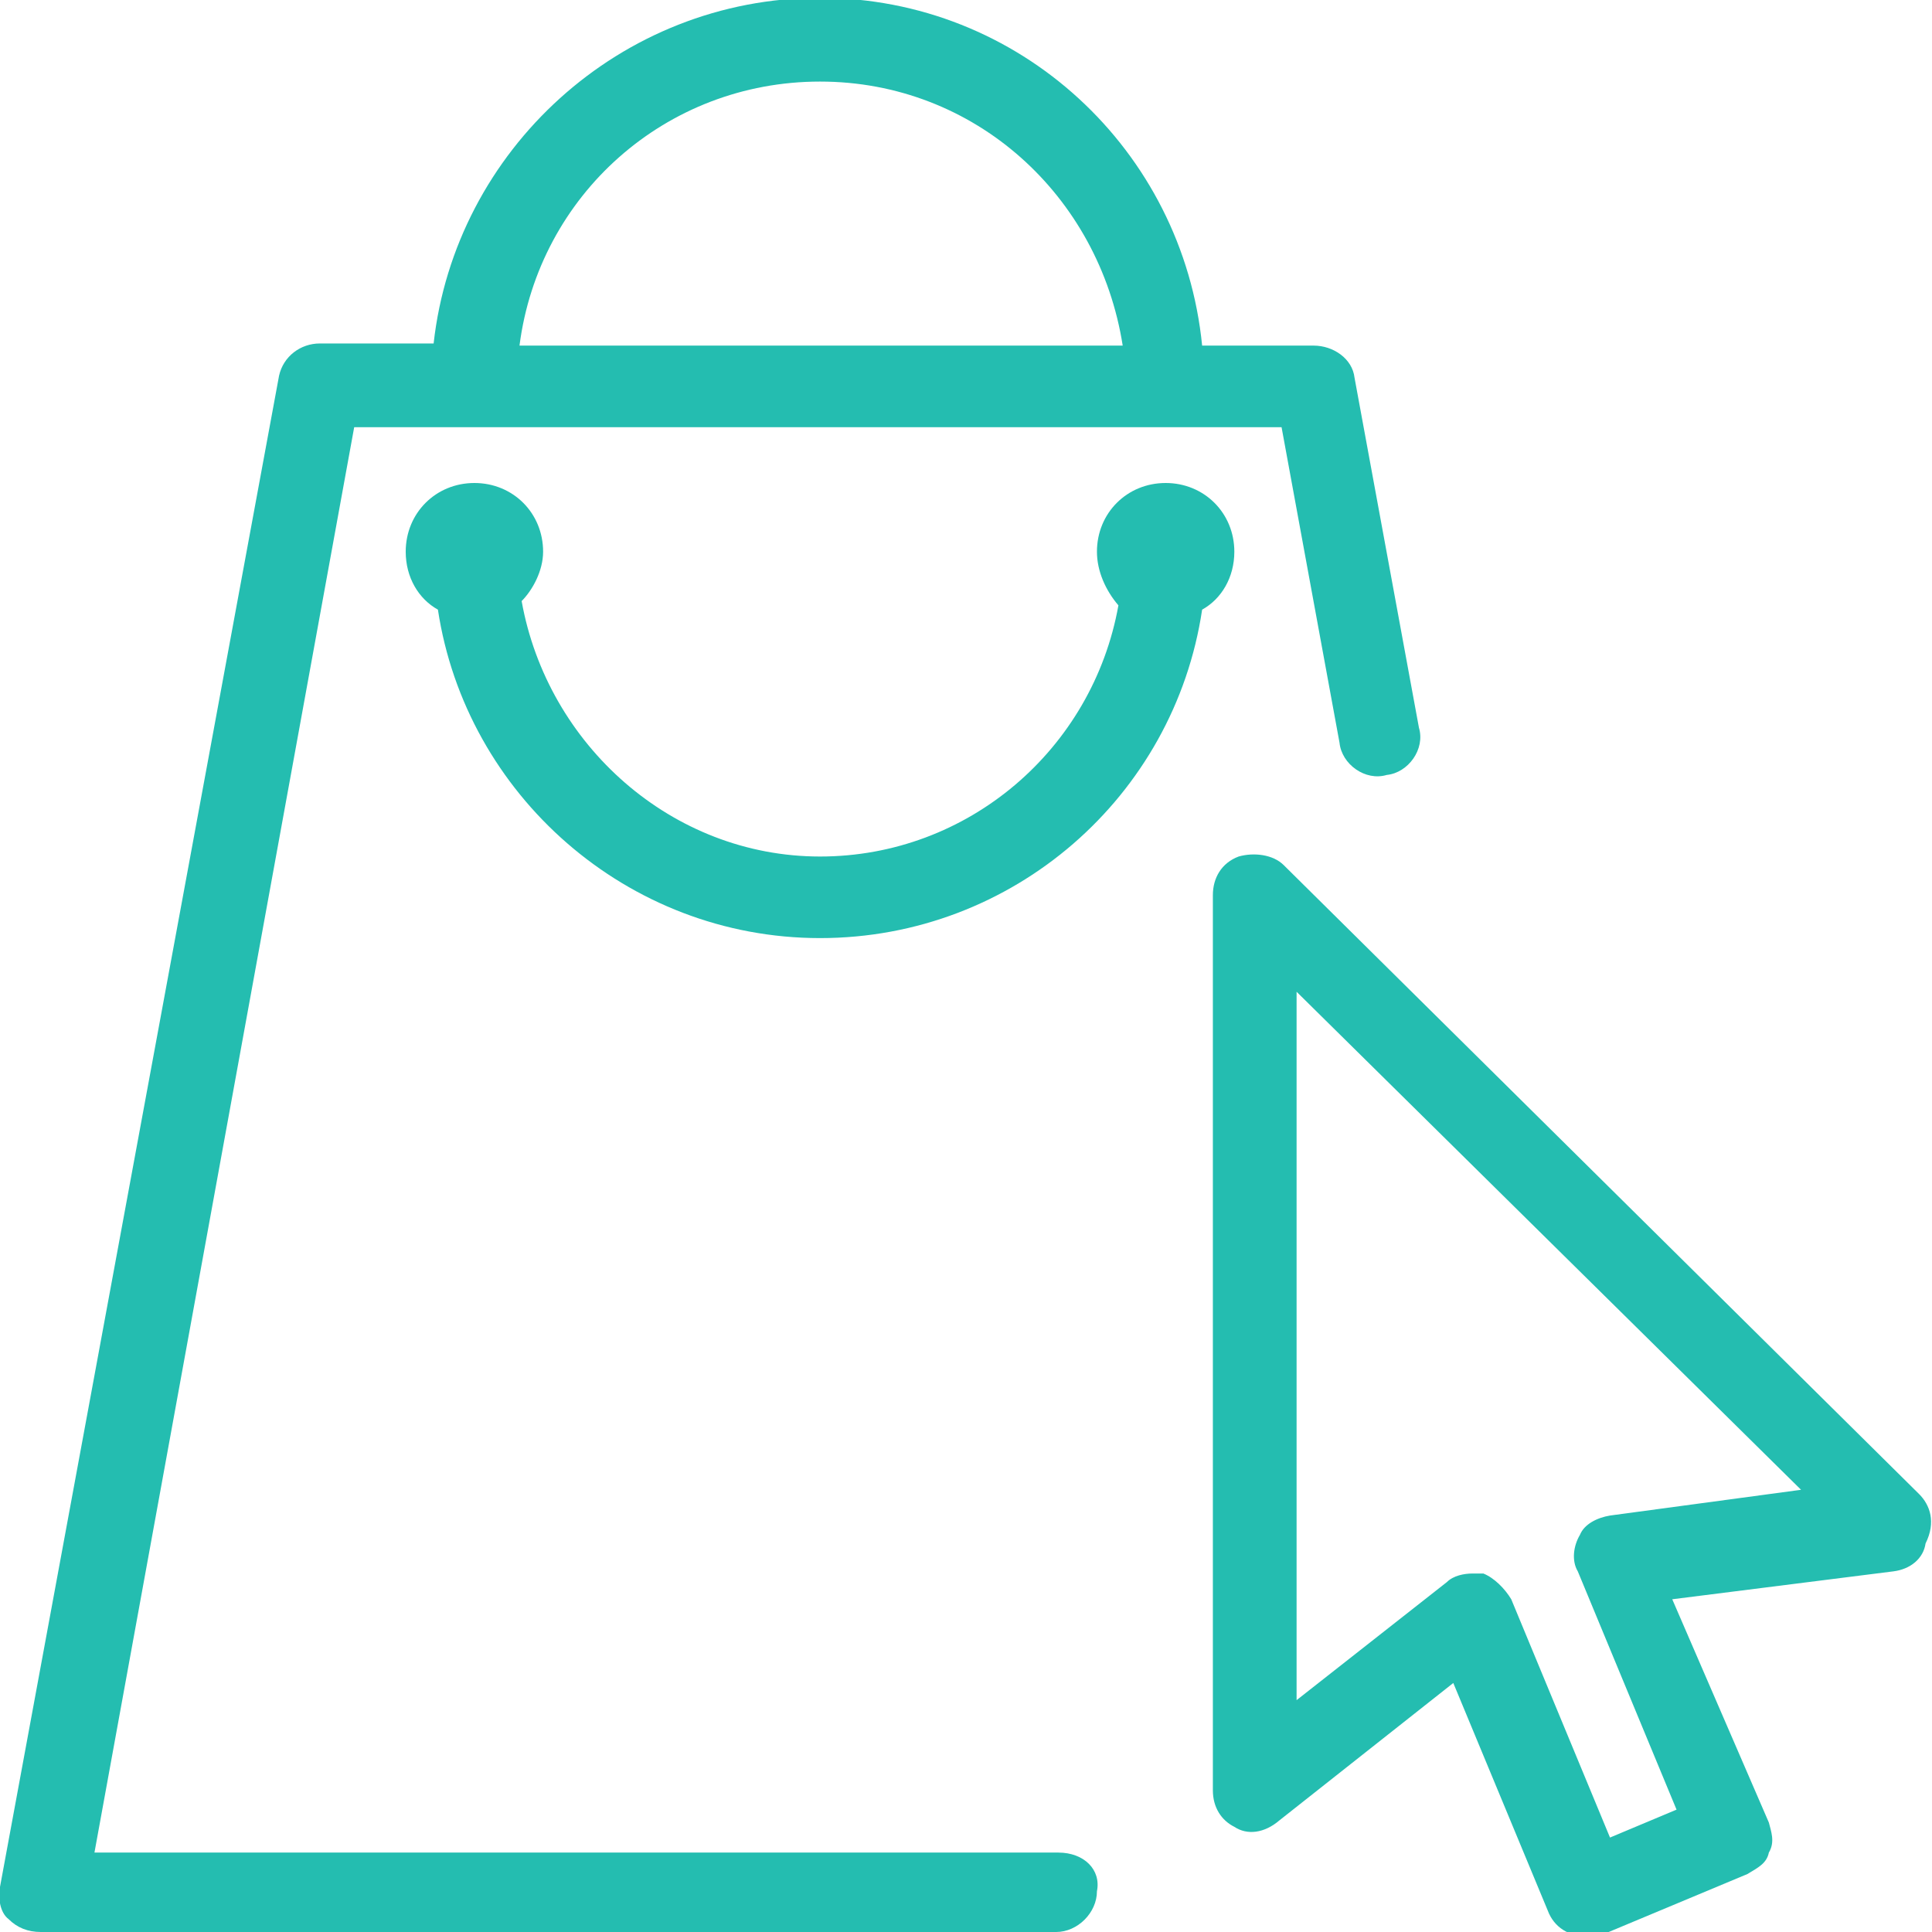 <?xml version="1.0" encoding="utf-8"?>
<!-- Generator: Adobe Illustrator 26.3.1, SVG Export Plug-In . SVG Version: 6.00 Build 0)  -->
<svg version="1.1" id="Calque_1" xmlns="http://www.w3.org/2000/svg" xmlns:xlink="http://www.w3.org/1999/xlink" x="0px" y="0px"
	 viewBox="0 0 90 90" style="enable-background:new 0 0 90 90;" xml:space="preserve">
<style type="text/css">
	.st0{fill:#24BDB0;}
</style>
<g>
	<path class="st0" d="M89.4,69.6L59.8,40.3c-0.5-0.5-1.4-0.6-2.1-0.4c-0.8,0.3-1.2,1-1.2,1.8v41.7c0,0.8,0.4,1.4,1,1.7
		c0.6,0.4,1.4,0.3,2.1-0.3l8.1-6.4l4.4,10.6c0.3,0.8,1,1.2,1.8,1.2c0.3,0,0.5,0,0.8-0.1l6.7-2.8c0.5-0.3,0.9-0.5,1-1
		c0.3-0.5,0.1-1,0-1.4l-4.5-10.4l10.3-1.3c0.8-0.1,1.4-0.6,1.5-1.3C90.2,70.9,89.9,70.1,89.4,69.6z M75,70.6
		c-0.6,0.1-1.2,0.4-1.4,0.9c-0.3,0.5-0.4,1.2-0.1,1.7l4.6,11.1L75,85.6l-4.6-11.1c-0.3-0.5-0.8-1-1.3-1.2c-0.1,0-0.3,0-0.5,0
		c-0.4,0-0.9,0.1-1.2,0.4l-7,5.5v-33l23.5,23.2L75,70.6z"/>
	<path class="st0" d="M49.3,86.3H4.4l12.1-66.4h43.2l2.7,14.7c0.1,1,1.2,1.8,2.2,1.5c1-0.1,1.8-1.2,1.5-2.2l-3-16.3
		c-0.1-0.9-1-1.5-1.9-1.5H56C55.1,7,47.5-0.1,38.2-0.1S21.2,7,20.2,16h-5.3c-0.9,0-1.7,0.6-1.9,1.5L0,87.9c-0.1,0.5,0,1.2,0.4,1.5
		c0.4,0.4,0.9,0.6,1.5,0.6h47.3c1,0,1.9-0.9,1.9-1.9C51.3,87.1,50.5,86.3,49.3,86.3z M38.2,3.8c7.2,0,13,5.3,14.1,12.3H24.2
		C25.1,9.1,31,3.8,38.2,3.8z"/>
	<path class="st0" d="M25.3,25.7c0-1.8-1.4-3.2-3.2-3.2s-3.2,1.4-3.2,3.2c0,1.2,0.6,2.2,1.5,2.7c1.3,8.6,8.8,15.3,17.8,15.3
		S54.7,37.1,56,28.4c0.9-0.5,1.5-1.5,1.5-2.7c0-1.8-1.4-3.2-3.2-3.2c-1.8,0-3.2,1.4-3.2,3.2c0,0.9,0.4,1.8,1,2.5
		c-1.2,6.7-7,11.7-13.9,11.7S25.5,34.7,24.3,28C24.8,27.5,25.3,26.6,25.3,25.7z"/>
</g>
</svg>
